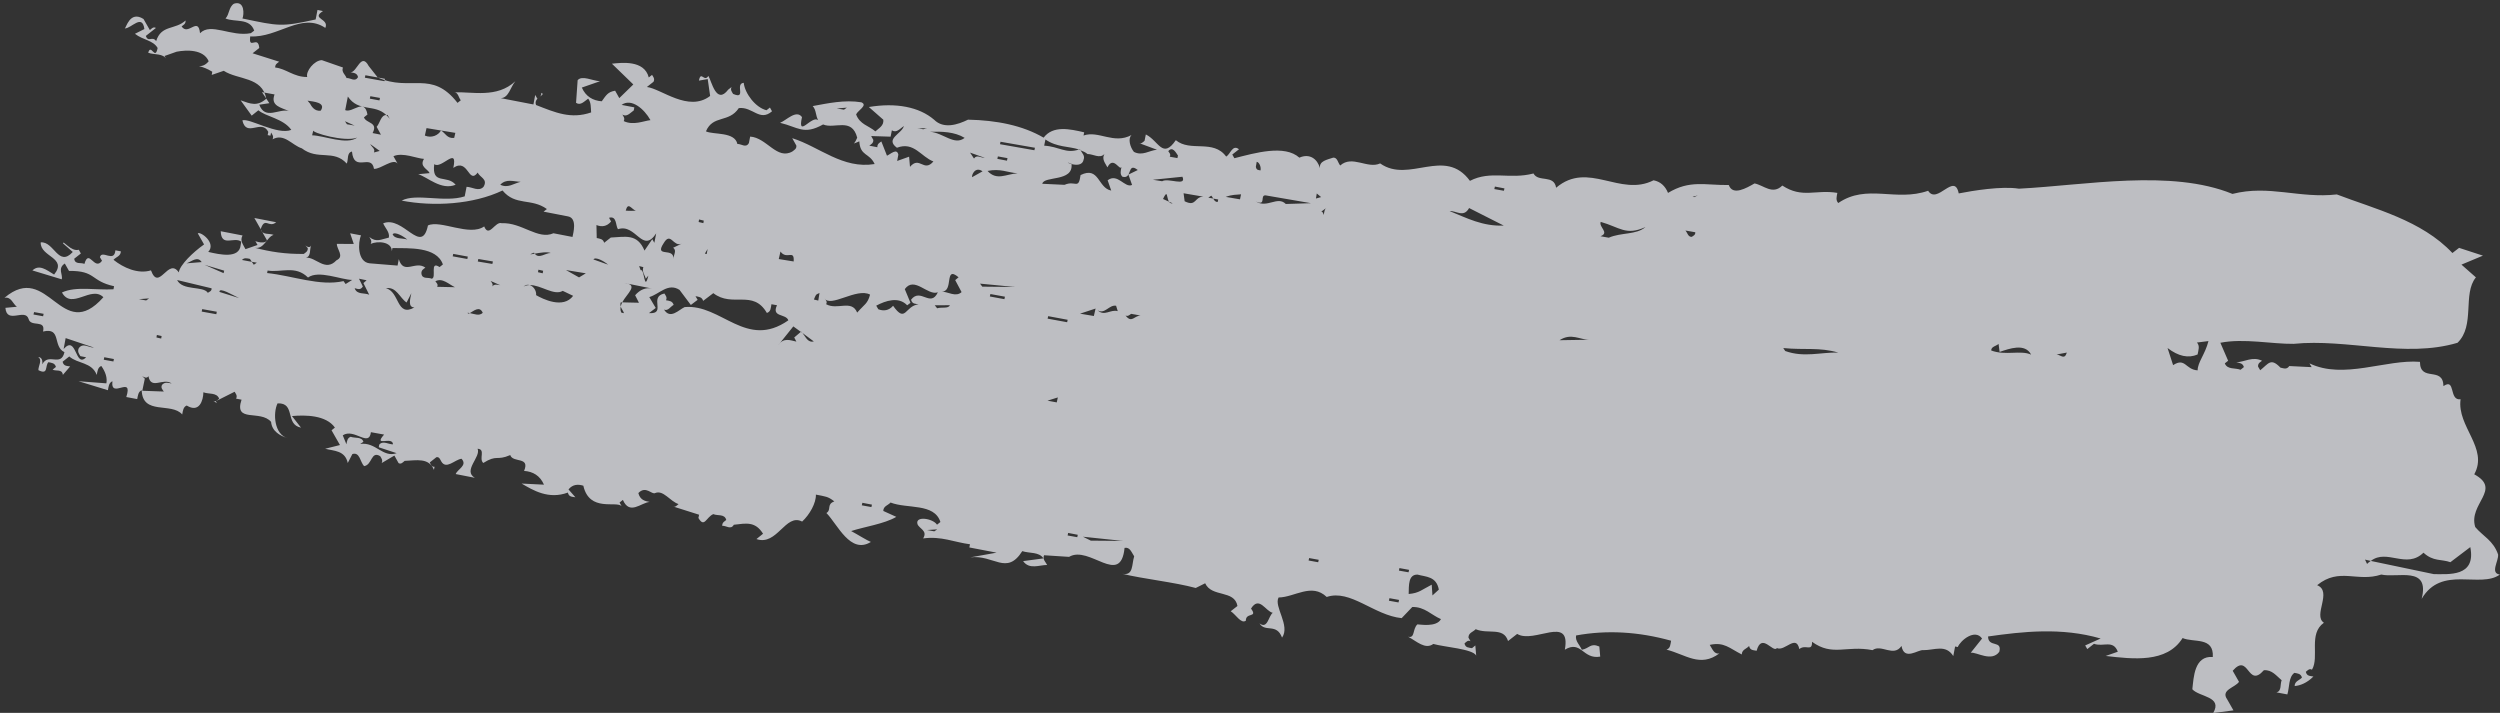 <?xml version="1.0" encoding="UTF-8"?>
<svg width="498px" height="142px" viewBox="0 0 498 142" version="1.1" xmlns="http://www.w3.org/2000/svg" xmlns:xlink="http://www.w3.org/1999/xlink">
    <rect x="0" y="0" width="498" height="142" fill="#333333" stroke="none"/>
    <title>Brush#2</title>
    <g id="3.-About-KRETC-👍" stroke="none" stroke-width="1" fill="none" fill-rule="evenodd" opacity="0.703">
        <path d="M219.291,-104.281 L219.777,-103.685 C220.804,-104.088 220.294,-105.432 220.553,-106.295 C220.247,-106.948 219.629,-106.939 218.994,-107.015 L220.701,-107.892 C222.4,-105.792 218.69,-102.466 221.813,-102.361 L221.57,-99.703 C218.793,-101.733 221.505,-97.995 219.785,-97.765 C219.684,-98.672 220.424,-99.828 219.49,-100.491 L218.958,-100.548 L218.097,-96.892 C216.88,-99.559 220.013,-101.228 219.291,-104.281 L219.291,-104.281 Z M228.01,-142.733 C228.093,-143.428 228.263,-144.124 227.58,-144.63 C226.977,-144.896 226.614,-144.428 226.286,-144.163 L226.065,-148.449 L228.503,-148.156 C228.713,-148.412 228.856,-148.597 228.985,-148.733 C228.756,-148.33 228.533,-147.744 229.065,-147.483 C226.296,-146.705 229.116,-144.526 228.01,-142.733 L228.01,-142.733 Z M232.988,-164.784 L235.187,-164.572 L233.794,-158.784 C233.664,-159.787 234.659,-161.069 233.398,-161.794 C232.687,-162.057 232.259,-161.604 231.863,-161.345 L231.733,-160.178 C229.262,-162.194 236.17,-162.411 232.988,-164.784 L232.988,-164.784 Z M213.93,37.748 L213.728,39.688 L213.24,39.635 L213.412,37.688 L213.93,37.748 Z M213.294,48.752 L212.792,42.381 L213.432,40.752 L213.294,48.752 Z M211.724,107.805 C211.406,109.519 211.735,111.571 209.115,112.293 L207.847,111.126 L209.972,110.794 C208.813,108.934 208.064,108.424 207.724,106.382 C209.466,106.279 211.596,105.951 211.724,107.805 L211.724,107.805 Z M212.63,85.941 L213.126,86.006 L212.946,87.941 L212.45,87.876 L212.63,85.941 Z M239.306,-171.363 L239.802,-171.289 L239.626,-169.363 L239.126,-169.425 L239.306,-171.363 Z M237.391,-146.525 L237.261,-145.563 L236.753,-145.606 L236.887,-146.563 L237.391,-146.525 Z M231.87,-154.632 L231.374,-154.689 L231.554,-156.632 L232.062,-156.576 L231.87,-154.632 Z M212.193,104.046 L212.705,104.095 L212.519,106.046 L212.023,105.981 L212.193,104.046 Z M242.811,-138.036 L243.311,-137.974 L243.043,-135.036 L242.539,-135.084 L242.811,-138.036 Z M244.185,-150.705 L244.513,-148.705 L244.051,-149.253 L244.185,-150.705 Z M247.015,-134.846 C248.055,-135.059 246.587,-132.086 246.141,-130.857 L247.015,-134.846 Z M248.644,-143.461 L247.601,-136.479 C247.08,-136.361 246.872,-136.845 246.644,-137.148 C247.976,-138.152 246.557,-142.199 248.644,-143.461 L248.644,-143.461 Z M250.639,-101.899 C251.194,-99.835 248.989,-99.005 248.168,-97.537 L250.099,-96.749 C248.989,-96.862 247.233,-97.259 247.32,-95.899 C244.996,-99.32 250.228,-99.062 250.639,-101.899 L250.639,-101.899 Z M252.144,-138.281 L251.32,-134.281 L250.816,-134.355 L252.144,-138.281 Z M252.63,-138.897 L252.118,-141.897 C252.63,-140.805 253.802,-139.831 252.63,-138.897 L252.63,-138.897 Z M251.592,-125.723 L252.096,-125.668 C251.882,-122.954 253.69,-120.245 251.412,-117.531 C253.128,-115.577 251.538,-110.939 251.702,-108.723 L250.776,-109.953 L251.322,-110.417 C249.834,-114.991 251.51,-120.635 251.592,-125.723 L251.592,-125.723 Z M253.555,-128.947 L253.747,-130.938 C254.289,-130.543 254.169,-129.965 254.103,-129.38 L253.555,-128.947 L253.473,-127.938 L253.005,-128.511 L253.555,-128.947 Z M251.883,-105.852 L251.274,-106.437 L249.064,-105.088 C249.418,-106.091 248.79,-107.522 250.11,-108.088 C250.03,-107.486 249.746,-106.919 250.582,-106.488 L252.064,-107.393 L251.883,-105.852 Z M247.439,-82.238 C246.685,-82.895 247.077,-83.884 247.165,-84.794 C247.017,-85.023 246.967,-85.19 247.201,-85.238 C247.209,-85.106 247.189,-84.943 247.165,-84.794 C247.595,-84.141 248.877,-82.984 247.439,-82.238 L247.439,-82.238 Z M252.87,-92.195 C253.788,-90.886 252.472,-89.409 252.042,-88.195 L251.812,-91.749 C252.308,-91.509 252.596,-91.948 252.87,-92.195 L252.87,-92.195 Z M253.905,-81.233 L253.225,-79.233 C253.269,-79.838 253.409,-80.413 252.839,-80.831 C253.335,-80.608 253.623,-81.004 253.905,-81.233 L253.905,-81.233 Z M253.764,-73.418 C253.71,-73.828 253.609,-74.237 253.347,-74.598 C253.793,-74.218 253.842,-73.807 253.764,-73.418 C254.01,-71.208 252.001,-68.383 253.189,-66.748 L252.383,-64.598 C249.541,-66.338 251.255,-70.638 251.876,-71.958 C252.743,-71.939 253.599,-72.628 253.764,-73.418 L253.764,-73.418 Z M255.824,-54.66 L255.196,-49.078 C255.331,-50.34 254.795,-51.418 253.577,-52.306 L252.154,-51.418 L251.941,-54.747 C251.643,-54.866 251.363,-54.934 251.065,-54.966 C250.625,-54.774 250.264,-54.386 249.824,-54.208 L249.876,-54.719 C250.249,-54.985 250.656,-55.022 251.065,-54.966 C251.322,-55.058 251.576,-55.122 251.9,-55.04 L251.941,-54.747 C253.833,-53.934 255.728,-51.674 255.824,-54.66 L255.824,-54.66 Z M257.376,-66.468 L257.072,-62.468 L256.142,-63.747 L257.376,-66.468 Z M256.459,-71.985 L256.969,-71.941 L256.837,-70.985 L256.325,-71.03 L256.459,-71.985 Z M257.539,-84.117 L258.051,-84.048 L257.813,-81.117 L257.309,-81.18 L257.539,-84.117 Z M258.13,-89.185 L258.626,-89.119 L258.344,-86.185 L257.856,-86.233 L258.13,-89.185 Z M261.458,-101.488 C262.11,-101.145 261.264,-99.276 260.666,-98.488 C260.932,-99.482 260.462,-100.925 261.458,-101.488 L261.458,-101.488 Z M252.35,-25.856 C252.687,-25.061 253.448,-25.177 254.159,-25.102 L254.057,-23.981 C251.513,-24.917 252.596,-22.069 251.26,-21.466 C244.672,-29.327 253.386,-35.071 252.088,-42.274 C251.464,-43.375 249.316,-44.909 251.238,-46.323 C250.941,-45.493 251.961,-45.095 252.33,-44.496 C253.098,-44.793 253.056,-45.458 253.118,-46.096 C253.732,-45.85 254.092,-46.283 254.431,-46.528 C253.487,-49.643 250.327,-45.658 250.27,-49.251 L251.412,-47.998 L253.458,-49.466 C254.213,-47.51 256.69,-46.001 255.407,-43.586 L252.615,-41.082 L253.752,-39.825 L254.438,-40.316 C254.376,-39.658 254.396,-39.009 253.641,-38.712 L255.35,-36.827 C252.732,-32.782 256.873,-29.03 252.35,-25.856 L252.35,-25.856 Z M249.188,-18.786 L249.232,-18.731 C249.188,-18.648 249.073,-18.557 249.002,-18.454 L247.51,-16.046 C247.117,-17.26 248.31,-17.749 249.002,-18.454 L249.188,-18.786 L247.959,-20 L247.176,-19.505 C247.325,-20.725 247.824,-22.118 246.141,-23.046 L250.141,-20.373 L249.188,-18.786 Z M239.63,33.222 L239.814,31.35 L240.638,33.35 L239.63,33.222 Z M258.638,-51.643 L259.435,-52.019 L259.298,-51.166 C258.255,-51.397 257.807,-50.717 257.041,-50.488 L257.704,-50.019 C254.19,-50.562 259.144,-50.903 258.638,-51.643 L258.638,-51.643 Z M260.277,-73.108 C260.183,-73.074 260.153,-72.999 260.087,-72.946 C260.343,-71.99 260.739,-70.471 260.493,-69.79 C260.425,-70.834 259.039,-72.049 260.087,-72.946 C259.847,-73.818 259.715,-74.23 260.277,-73.108 L260.277,-73.108 Z M259.956,-61.205 C260.612,-60.859 259.756,-58.995 259.178,-58.205 L259.956,-61.205 Z M257.223,-15.758 L255.695,-15.871 L255.835,-16.758 C256.817,-16.436 256.835,-16.532 257.223,-15.758 L257.223,-15.758 Z M257.782,-5.694 C255.908,-6.019 255.785,-6.63 253.986,-7.944 C256.56,-9.262 254.051,-11.932 255.117,-14.255 C255.652,-13.982 255.972,-14.443 256.291,-14.694 C254.374,-13.375 258.987,-8.482 257.782,-5.694 L257.782,-5.694 Z M264.416,-47.542 C266.909,-46.342 263.753,-45.597 264.614,-43.976 L263.654,-45.597 C263.209,-44.73 262.16,-45.429 261.396,-45.344 C263.915,-45.326 261.234,-49.258 264.416,-47.542 L264.416,-47.542 Z M264.604,-58.138 L263.45,-59.362 C264.225,-59.656 264.173,-60.296 264.265,-60.921 L266.835,-61.203 C266.508,-60.129 266.713,-59.109 267.794,-58.362 L268.495,-58.831 C269.078,-57.298 267.074,-57.425 266.381,-56.859 C267.924,-53.401 261.785,-51.585 266.217,-49.203 L264.317,-49.402 L265.005,-49.876 L262.6,-51.224 C265.962,-52.971 264.95,-55.378 264.604,-58.138 L264.604,-58.138 Z M263.031,-21.433 L263.253,-24.433 L264.781,-24.223 C263.133,-22.842 265.581,-21.476 263.031,-21.433 L263.031,-21.433 Z M262.755,11.567 L262.138,10.944 L259.87,12.421 C258.71,11.365 259.701,9.76 259.633,8.421 C259.69,10.98 264.985,8.391 262.755,11.567 L262.755,11.567 Z M273.165,-80.987 C274.513,-79.923 274.033,-78.473 274.099,-76.987 C273.677,-78.306 272.547,-79.394 273.165,-80.987 L273.165,-80.987 Z M269.724,-40.938 L269.576,-39.978 L269.072,-40.021 L269.212,-40.978 L269.724,-40.938 Z M270.363,-53.643 C270.295,-54.213 270.199,-54.853 270.205,-55.643 C272.053,-55.33 270.605,-54.549 270.363,-53.643 L270.363,-53.643 Z M235.46,316.241 C229.558,317.956 229.733,312.33 229.46,309.489 L230.987,296.736 C230.792,296.509 230.614,296.262 230.317,296.049 L231.151,295.56 L230.987,296.736 C233.758,299.734 229.923,303.931 233.538,307.046 C231.91,309.145 232.604,310.722 232.117,312.549 L235.46,316.241 Z M277.78,-105.495 L277.376,-106.621 C278.126,-106.344 278.444,-107.206 278.978,-107.495 L277.78,-105.495 Z M279.706,-119.182 L280.722,-119.032 C280.242,-119.41 278.864,-112.543 280.042,-110.182 C278.308,-112.117 279.878,-116.883 279.706,-119.182 L279.706,-119.182 Z M258.084,45.351 C257.862,45.836 258.264,46.147 258.498,46.444 L258.33,48.351 C258.19,47.082 256.55,46.73 258.084,45.351 L258.084,45.351 Z M261.308,16.435 L261.87,15.93 L261.81,22.93 L261.308,16.435 Z M259.843,43.319 L258.799,43.739 C259.081,42.261 257.471,41.197 258.613,39.739 C257.893,41.253 259.971,41.916 259.843,43.319 L259.843,43.319 Z M259.208,21.04 L259.49,18.105 L259.986,18.171 L259.712,21.105 L259.208,21.04 Z M258.932,39.298 L257.422,39.085 L257.644,36.298 L258.932,39.298 Z M263.004,-38.815 L263.044,-39.189 L264.012,-38.728 L263.004,-38.815 Z M257.484,2.527 C256.616,2.812 256.761,3.474 256.696,4.098 C256.152,1.379 252.592,1.909 255.964,-0.934 C254.915,-1.701 254.707,-2.741 255.019,-3.806 L255.695,-4.283 C256.851,-2.501 257.94,0.008 256.304,1.854 L256.851,2.464 L259.475,1.098 C262.288,2.783 258.479,5.773 259.419,7.717 C256.152,6.523 260.103,4.201 257.484,2.527 L257.484,2.527 Z M256.218,33.951 L255.722,33.893 L256.094,29.951 L256.598,30.023 L256.218,33.951 Z M256.23,7.855 L256.788,7.321 L257.062,10.321 C256.304,10.12 256.594,8.683 256.23,7.855 L256.23,7.855 Z M284.863,-130.203 L285.336,-128.226 L287.4,-129.886 L287.166,-127.35 C284.77,-128.009 284.698,-125.782 284.107,-124.203 C284.561,-126.158 281.807,-128.736 284.863,-130.203 L284.863,-130.203 Z M284.751,-117.9 C284.433,-119.157 285.589,-119.904 285.961,-120.147 L286.503,-120.69 C286.415,-119.481 286.481,-116.946 284.751,-117.9 L284.751,-117.9 Z M283.073,-112.911 L282.373,-110.911 L282.507,-112.461 L283.073,-112.911 Z M288.022,-112.767 C285.038,-110.343 287.092,-107.367 285.019,-104.809 C285.019,-104.714 285.065,-104.668 285.06,-104.562 L284.306,-104.055 C284.595,-104.309 284.798,-104.553 285.019,-104.809 C284.949,-105.888 283.287,-105.929 282.511,-106.526 L281.022,-105.534 L281.2,-107.224 C283.503,-106.232 282.976,-108.667 284.168,-109.208 L284.798,-108.561 C288.127,-109.472 284.776,-111.497 285.276,-113.055 L288.022,-112.767 Z M261.323,137.908 L260.701,131.908 C262.429,134.149 261.107,135.901 261.323,137.908 L261.323,137.908 Z M287.983,-108.366 L288.479,-108.305 L288.303,-106.366 L287.799,-106.426 L287.983,-108.366 Z M282.899,-93.693 L282.677,-90.805 L281.661,-90.941 C281.349,-92.348 282.477,-92.776 282.899,-93.693 C281.907,-94.132 281.157,-95.415 281.611,-96.805 L283.123,-96.604 L282.899,-93.693 Z M292.054,-109.715 L292.55,-109.657 L292.186,-105.715 L291.698,-105.764 L292.054,-109.715 Z M262.473,176.895 L263.029,176.447 C262.985,180.801 263.853,183.529 263.087,187.447 C262.879,183.936 261.459,180.783 262.473,176.895 L262.473,176.895 Z M287.934,-57.592 C288.538,-57.359 288.871,-57.749 289.215,-57.978 C288.711,-57.077 289.675,-56.444 290.235,-55.784 L290.848,-55.728 L291.111,-58.302 C292.689,-56.504 290.722,-53.739 288.591,-52.302 C288.328,-53.631 287.184,-55.593 287.934,-57.592 L287.934,-57.592 Z M285.829,-0.345 L284.772,-2.642 L286.042,-2.515 C287.391,-2.917 285.996,-4.082 285.638,-4.753 L288.369,-6.115 C288.095,-6.438 287.813,-6.914 287.152,-6.805 L287.325,-8.438 C287.62,-8.124 287.892,-7.629 288.547,-7.742 L289.266,-8.232 L289.479,-4.367 L290.77,-4.22 C290.234,-3.265 291.25,-2.628 291.827,-1.913 C290.234,-2.168 288.974,-5.512 287.391,-2.917 C288.989,0.351 285.986,2.055 285.305,4.562 C282.884,2.838 286.251,1.722 283.827,0.007 L285.829,-0.345 Z M287.426,17.27 L287.25,19.204 L286.734,19.146 L286.93,17.204 L287.426,17.27 Z M286.919,14.68 C286.813,13.983 287.489,13.035 286.587,12.565 L287.697,11.68 L286.919,14.68 Z M287.241,32.017 L287.187,32.017 C287.034,32.884 287.054,34.212 288.266,34.331 C289.08,34.587 289.508,33.927 290.065,33.578 C290.095,33.464 290.166,33.356 290.206,33.247 C289.07,30.669 290.46,29.241 290.359,26.268 L291.61,26.41 C290.23,28.823 290.696,31.161 290.206,33.247 C290.23,33.317 290.221,33.365 290.238,33.44 C290.196,33.474 290.124,33.542 290.065,33.578 C289.922,34.075 289.782,34.557 289.454,35.01 C289.565,36.137 288.68,37.521 289.747,38.366 C288.651,37.869 287.919,38.73 287.155,39.194 C289.666,40.188 286.556,41.704 287.49,41.98 C286.758,41.906 286.036,41.74 285.56,42.33 C285.141,44.411 288.661,42.945 287.155,45.268 L286.085,43.486 L284.092,44.392 C283.278,43.008 286.282,41.306 284.592,39.465 L282.61,40.356 C282.884,37.628 287.317,37.561 285.161,34.001 C282.11,33.854 284.092,33.061 282.943,30.993 L282.763,26.553 C284.419,26.74 283.616,32.716 287.187,32.017 C287.317,31.244 287.564,30.831 287.241,32.017 L287.241,32.017 Z M290.38,17.537 L289.786,24.475 L289.282,24.409 L289.884,17.475 L290.38,17.537 Z M291.139,3.354 C291.401,5.649 291.585,8.235 290.527,10.354 C288.729,8.466 291.171,6.022 291.139,3.354 L291.139,3.354 Z M291.652,0.742 C291.614,1.326 291.712,2.019 291.812,2.742 C291.742,2.494 291.664,2.249 291.512,1.996 L291.652,0.742 Z M284.424,107.847 C284.626,109.194 283.3,110.763 285.36,111.675 L282.483,118.847 C281.932,114.711 283.338,111.38 284.424,107.847 L284.424,107.847 Z M290.351,51.377 C290.843,51.613 291.127,51.215 291.421,50.988 C292.537,51.742 291.281,52.53 290.721,52.988 L290.209,52.928 L290.351,51.377 Z M290.852,68.724 C290.794,69.249 289.946,69.702 289.208,69.634 C289.258,69.236 289.146,68.815 289.844,68.641 L290.852,68.724 Z M284.898,138.029 C284.173,141.873 282.532,143.27 284.652,146.998 C282.91,145.367 283.184,142.222 281.898,139.909 L282.045,138.237 C282.919,140.03 283.804,137.708 284.898,138.029 L284.898,138.029 Z M284.483,156.974 C283.951,157.081 283.737,156.639 283.507,156.356 C283.409,155.598 284.275,155.437 284.655,154.99 L284.483,156.974 Z M265.799,259.064 C265.72,256.639 268.207,256.401 266.407,254.106 L269.709,252.705 C268.246,255.01 267.998,257.017 268.946,258.777 C269.822,258.866 270.721,259.122 271.306,258.439 L271.797,260.705 C269.122,260.278 267.383,258.918 265.799,259.064 L265.799,259.064 Z M285.607,81.193 L284.967,82.118 L284.591,81.118 L285.607,81.193 Z M285.348,50.293 L285.482,48.427 L286.594,54.245 C284.646,55.301 286.2,51.464 285.348,50.293 L285.348,50.293 Z M283.11,66.059 L283.348,63.183 C283.942,64.418 283.95,65.287 284.124,66.183 L283.11,66.059 Z M281.46,82.958 C281.734,82.819 282.18,82.697 282.058,82.376 L282.934,83.376 C282.644,82.996 282.042,82.996 281.46,82.958 L281.46,82.958 Z M266.496,230.8 L267.058,232.8 C265.508,232.467 266.472,231.7 266.496,230.8 L266.496,230.8 Z M266.025,225.751 C266.803,223.567 265.327,220.69 266.159,217.756 C266.937,217.675 267.107,218.653 267.589,219.101 L266.019,219.446 C266.819,221.28 268.279,224.333 266.025,225.751 L266.025,225.751 Z M282.205,61.678 C282.131,61.2 282.467,60.967 282.799,60.724 L282.897,59.742 L283.347,60.296 C283.205,60.472 282.991,60.607 282.799,60.724 L282.701,61.742 L282.205,61.678 Z M282.957,69.232 C282.183,71.501 284.281,69.849 284.343,71.054 L283.577,80.232 L282.983,75.229 C284.491,73.433 281.753,71.617 282.957,69.232 L282.957,69.232 Z M281.766,55.107 L283.336,54.757 L283.004,58.757 C282.826,56.901 280.802,57.583 281.766,55.107 L281.766,55.107 Z M281.148,52.776 C281.044,52.431 281.192,52.183 281.406,52.011 L281.844,50.776 C283.996,51.571 282.172,51.421 281.406,52.011 L281.148,52.776 Z M284.363,15.466 C285.113,17.964 284.397,19.458 284.413,21.466 C284.089,19.225 282.507,17.484 284.363,15.466 L284.363,15.466 Z M282.859,12.519 C283.221,12.329 285.125,12.916 284.199,14.485 L282.859,12.519 Z M294.146,-15.546 L294.482,-13.546 L294.022,-14.084 L294.146,-15.546 Z M289.559,116.35 L290.071,116.421 L289.873,118.35 L289.391,118.28 L289.559,116.35 Z M291.467,155.833 L291.839,156.833 L291.433,156.149 L291.467,155.833 Z M206.379,104.577 L205.867,104.515 L206.043,102.577 L206.559,102.639 L206.379,104.577 Z M211.918,11.159 L212.052,9.707 L212.364,11.707 L211.918,11.159 Z M216.139,-1.679 L215.643,-1.741 L215.823,-3.679 L216.335,-3.609 L216.139,-1.679 Z M214.962,-103.129 C215.323,-101.517 218.175,-102.041 217.219,-100.109 C216.873,-99.866 216.496,-99.452 215.874,-99.693 L217.583,-97.296 L216.157,-96.336 C215.905,-95.803 216.413,-95.481 216.708,-95.17 C217.002,-92.818 217.826,-90.434 215.434,-89.199 L216.071,-89.129 C215.915,-89.702 216.486,-89.92 216.832,-90.157 L217.988,-88.932 C218.157,-88.359 217.583,-88.136 217.237,-87.894 C215.624,-86.766 217.826,-85.254 218.117,-83.919 C216.888,-82.565 216.018,-84.513 214.977,-84.809 L214.567,-80.953 C215.801,-83.509 218.794,-80.054 220.382,-80.904 C220.412,-79.233 218.407,-80.547 217.657,-79.525 C219.641,-76.915 218.251,-76.959 219.692,-74.315 C218.117,-73.647 219.816,-70.315 216.789,-71.294 C216.822,-69.53 216.132,-68.042 214.403,-67.108 L214.236,-71.571 C213.111,-69.187 211.49,-65.931 213.253,-62.228 C212.37,-61.952 212.512,-61.299 212.449,-60.656 L213.89,-62.16 C214.997,-61.398 215.111,-60.36 214.883,-59.278 C209.642,-57.601 212.542,-52.401 211.47,-51.314 L212.165,-51.798 L212.754,-51.185 C209.766,-49.573 212.512,-47.557 212.813,-45.837 C212.888,-46.806 213.055,-47.779 214.378,-48.234 C216.071,-46.874 214.201,-45.486 214.681,-44.877 C215.475,-43.32 213.273,-41.782 212.888,-40.063 C212.585,-40.38 212.097,-40.7 212.345,-41.23 L211.134,-35.802 L210.477,-35.882 C208.527,-34.512 210.77,-34.363 211.501,-32.993 C211.184,-32.104 211.801,-30.755 210.563,-30.321 C210.262,-30.626 209.989,-31.125 209.331,-31.011 C209.475,-30.255 208.621,-29.238 209.746,-28.738 C210.252,-26.281 210.823,-24.556 208.474,-22.782 L207.299,-24.002 C206.232,-19.761 213.01,-18.688 211.564,-15.238 C213.055,-13.869 215.505,-12.767 217.153,-12.975 C216.936,-11.046 217.03,-10.586 216.122,-9.197 C215.412,-10.749 214.423,-9.567 213.682,-10.567 C211.614,-8.139 205.837,-5.104 208.714,-1.239 C208.874,-1.89 210.062,-4.219 210.532,-5.347 C211.574,-2.924 212.542,1.164 214.132,3.369 L215.08,0.684 C216.054,0.6 216.289,1.558 216.878,1.979 C215.864,5.385 217.583,10.665 213.879,12.211 L213.283,11.583 C214.453,10.705 214.734,7.031 213.055,7.699 C212.148,8.143 211.958,9.884 210.32,9.068 C211.134,12.666 210.092,15.331 209.974,18.464 L209.331,18.396 L208.77,23.892 L207.377,18.743 C208.378,23.378 204.321,26.275 209.521,28.965 C209.164,30.403 209.718,32.306 208.444,33.285 L207.554,29.3 C205.906,30.7 207.096,32.623 207.2,34.141 C207.777,33.79 208.201,33.097 209.081,33.354 L209.195,38.347 C211.94,42.173 204.078,49.112 211.94,49.203 C212.261,50.25 211.134,50.686 210.434,51.259 C208.735,50.883 206.533,51.496 206.755,49.203 C206.103,53.483 205.999,59.682 205.218,64.022 L206.315,65.811 C203.57,67.374 205.585,71.743 202.369,72.614 L201.208,71.368 C200.672,72.436 198.829,73.632 199.595,74.537 C201.327,74.353 200.306,76.923 202.088,75.352 C204.844,76.756 201.787,78.283 201.631,79.737 C200.865,78.922 198.248,79.015 199.295,77.295 C197.54,78.58 199.719,80.652 196.87,82.015 C199.408,83.489 202.912,79.79 204.771,80.631 C205.082,83.805 208.31,86.924 205.709,90.172 C207.713,94.724 202.88,99.871 202.809,105.411 L205.2,107.325 C205.491,109.767 203.926,111.26 203.299,113.227 C201.545,112.487 201.891,109.106 201.846,108.639 C200.814,107.721 198.968,108.451 199.239,107.004 C198.498,108.768 196.913,110.638 198.238,112.14 C197.808,114.304 197.945,120.058 196.68,120.849 L198.668,120.503 L198.068,119.891 C198.144,119.252 198,118.596 198.875,118.319 C199.176,118.615 199.679,118.946 199.418,119.476 L200.114,119 C201.087,118.913 201.315,119.86 201.901,120.295 C201.047,122.837 202.895,125.774 200.114,126.92 L201.684,128.606 C199.927,132.111 206.533,139.006 199.383,138.339 C201.638,141.449 197.694,142.056 198.622,145.481 L200.607,145.131 C201.224,143.262 200.063,143.222 199.659,141.709 C200.586,141.246 201.224,140.207 202.399,140.326 C204.05,146.327 204.237,152.644 203.006,159.269 C202.258,159.184 201.487,159.29 201.16,158.507 C200.513,162.423 198.144,165.506 201.327,169.076 C201.001,168.023 202.139,167.591 202.849,167.008 C203.737,169.796 202.528,170.962 201.507,173.535 C202.483,173.465 202.705,174.403 203.317,174.84 C202.424,175.114 202.579,175.776 202.498,176.419 C206.295,177.096 202.258,179.732 203.383,180.401 C202.776,181.992 206.558,183.975 203.57,184.859 C204.72,186.006 203.165,187.493 205.238,187.255 C202.632,191.607 205.185,194.099 204.632,199.408 C206.062,201.033 203.522,203.728 205.969,205.082 C202.968,205.892 205.605,208.482 205.511,209.482 C205.698,211.725 207.114,213.823 204.864,215.532 L206.793,215.729 L206.73,216.273 C208.098,216.688 210.719,219.366 208.838,220.941 L205.822,218.941 C206.108,220.098 204.28,223.239 206.502,224.59 C208.952,225.012 207.076,222.323 209.352,222.095 C210.917,228.843 212.481,236.496 210.901,244.47 L209.258,241.524 L208.568,242.002 L209.738,243.242 C209.215,245.121 210.947,246.97 208.578,248.107 L207.526,245.774 C207.387,251.217 207.114,258.023 212.418,260.728 C211.647,262.956 213.283,266.926 209.185,267.05 C209.139,263.338 204.808,263.615 202.424,263.548 C200.983,265.068 201.555,269.75 198.068,268.095 L198.948,272.073 L201.036,270.63 C202.799,269.145 203.486,271.99 204.705,272.681 L206.793,271.237 C210.793,274.154 203.436,274.474 207.44,277.412 C207.713,279.012 206.543,279.992 205.762,281.118 C204.948,280.843 203.6,281.355 203.269,280.287 L203.046,282.493 C204.518,282.819 206.502,282.4 207.45,283.517 C207.387,284.154 207.43,284.807 206.646,285.099 C206.045,284.654 205.822,283.708 204.834,283.797 C205.041,284.934 205.668,286.191 207.056,287.356 C207.124,286.708 206.973,286.051 207.855,285.765 C208.153,286.091 208.651,286.413 208.378,286.951 C211.061,288.247 215.434,285.562 217.909,288.505 C219.148,286.133 224.265,289.725 225.241,286.506 C229.241,290.629 226.462,294.408 228.467,299.051 C228.007,302.335 231.127,308.582 224.344,307.486 C231.43,310.836 227.349,318.923 230.525,322.583 C230.628,320.567 233.152,322.127 234.471,321.886 C237.181,320.695 237.839,318.545 239.528,316.87 C244.025,315.04 247.438,321.594 249.971,315.761 C255.442,318.182 259.154,311.449 264.624,311.748 C264.101,309.396 268.862,310.443 266.94,308.119 C270.98,307.694 267.223,303.418 271.347,303.033 C271.311,296.273 266.442,288.167 269.13,281.139 L268.414,281.634 L268.245,277.175 C267.431,276.714 267.711,276.095 267.777,275.45 C269.623,273.338 268.359,273.016 266.907,271.48 L267.587,270.994 C268.265,270.867 268.546,271.37 268.819,271.683 C269.57,269.721 268.308,268.298 268.058,266.596 C268.002,267.245 268.027,267.889 267.254,268.187 L266.66,267.573 C266.991,266.486 266.409,264.95 267.653,264.336 L268.235,264.95 L271.668,263.095 C273.005,267.684 272.295,273.432 272.725,277.643 C274.737,288.219 271.772,300.021 275.781,310.156 C279.528,313.412 285.578,310.264 289.082,312.671 L291.36,309.581 L293.516,313.689 L294.646,308.819 L293.506,307.584 C299.488,300.9 300.908,291.352 303.126,283.629 C301.624,276.246 303.912,270.016 301.417,262.913 C305.318,250.275 300.592,233.674 298.747,220.446 C298.997,216.965 297.556,211.349 296.76,208.583 C300.977,207.362 294.06,204.494 296.76,202.466 C293.946,196.257 297.162,190.207 292.765,184.846 C293.273,184.252 294.012,184.415 294.76,184.489 C295.106,180.102 292.998,177.652 295.261,173.439 C293.175,171.665 295.018,169.722 295.2,167.889 C294.163,166.396 292.298,163.781 294.434,162.812 C293.966,158.058 294.811,154.992 291.817,150.885 C293.167,150.192 293.926,149.165 294.07,147.797 C290.106,141.449 296.869,134.483 290.9,128.591 C293.552,127.938 291.61,124.963 293.339,123.851 C291.671,119.224 293.266,115.318 290.771,111.37 C297.172,105.753 289.107,99.348 292.672,93.246 C291.294,90.874 293.906,87.547 291.567,85.362 C292.035,84.852 293.122,84.685 293.008,83.845 C292.485,82.679 292.111,81.067 290.677,81.384 C292.454,80.735 293.506,79.089 292.411,77.117 C294.79,73.953 292.578,68.263 291.17,64.23 L291.868,63.75 L293.028,64.99 C293.946,63.602 291.903,63.379 291.35,62.579 C294.646,59.697 291.567,55.391 293.739,52.296 C289.656,49.998 293.329,48.905 294.35,46.246 L293.066,46.102 C292.786,45.801 292.277,45.475 292.548,44.951 L291.511,48.723 C291.251,47.204 289.962,45.964 290.682,44.19 C291.521,43.36 293.205,42.707 293.997,43.428 C291.764,40.062 294.376,36.815 293.059,33.898 L293.703,33.977 C294.115,31.051 294.573,27.675 291.941,26.018 C294.019,21.604 294.573,16.379 294.199,10.705 C292.998,8.727 291.883,6.013 293.6,3.976 C295.877,0.792 296.365,-3.868 294.988,-9.197 L292.717,-6.102 C291.511,-5.865 290.973,-6.844 290.262,-7.477 C291.274,-8.85 291.36,-10.696 293.299,-11.595 C294.123,-11.323 295.334,-9.345 295.794,-10.769 C296.044,-14.14 294.998,-17.432 294.199,-20.355 C293.468,-19.533 292.308,-19.642 291.484,-19.004 C292.485,-20.374 287.375,-22.87 291.827,-22.287 C293.279,-23.558 290.9,-25.331 290.313,-26.539 C289.775,-22.89 288.227,-21.654 290.733,-17.967 C289.946,-15.643 292.727,-12.4 288.698,-10.972 C288.164,-11.13 287.78,-11.314 287.487,-11.53 C287.656,-11.175 287.79,-10.874 288.007,-10.492 C285.054,-10.058 285.932,-8.287 283.77,-7.052 C282.175,-13.32 286.222,-18.253 287.474,-23.859 L286.071,-22.91 C285.408,-22.782 285.158,-23.281 284.855,-23.571 C282.782,-26.499 287.133,-28.906 287.059,-32.233 L285.765,-32.371 C284.63,-32.855 285.492,-33.883 285.37,-34.64 C287.808,-35.381 286.746,-39.559 287.33,-41.101 C290.771,-39.98 289.355,-36.701 292.515,-34.981 C293.081,-32.252 290.113,-30.611 292.454,-28.337 L293.167,-28.813 L292.568,-29.445 C292.914,-31.698 295.531,-34.033 297.619,-34.448 C297.276,-36.252 294.292,-33.513 295.23,-36.36 C295.587,-36.602 295.951,-37.027 296.573,-36.781 L296.001,-37.397 C292.662,-39.51 297.422,-40.849 298.38,-41.581 C296.944,-42.292 299.392,-43.153 297.276,-43.375 L297.733,-41.655 L294.426,-40.883 C290.75,-44.892 295.018,-50.72 295.106,-53.588 L296.262,-52.361 C296.889,-52.11 297.255,-52.524 297.599,-52.776 L297.033,-53.381 C300.489,-54.586 299.467,-59.134 299.121,-60.933 L295.374,-56.326 L292.421,-58.872 L293.817,-59.826 C293.443,-61.259 292.806,-61.506 291.484,-62.297 C291.453,-64.047 292.154,-65.559 293.863,-66.49 L295.438,-62.989 C295.374,-64.468 296.365,-66.672 295.25,-67.448 L290.733,-67.37 C290.199,-66.41 291.2,-65.748 291.774,-65.037 C291.066,-64.373 290.096,-64.383 289.092,-64.211 C287.355,-68.096 288.445,-71.315 289.605,-75.269 C291.107,-76.02 291.774,-73.272 292.111,-74.444 C291.453,-74.315 291.18,-74.824 290.889,-75.131 L291.595,-75.614 L289.671,-75.802 L290.356,-82.402 C290.51,-80.811 292.755,-80.663 293.966,-79.792 C290.232,-83.159 291.17,-88.136 290.702,-91.788 C290.826,-90.948 289.729,-90.785 289.241,-90.286 L288.667,-90.893 C294.864,-96.633 289.972,-100.389 292.318,-107.163 L294.444,-109.16 C297.116,-110.919 292.973,-111.359 292.869,-112.659 C292.821,-112.007 292.859,-111.359 292.07,-111.082 C290.94,-111.562 291.8,-112.591 291.671,-113.342 C292.336,-113.638 292.748,-114.518 293.696,-114.241 L294.79,-118.556 C294.624,-120.054 292.308,-121.592 291.19,-121.171 C290.94,-123.87 292.505,-125.552 292.515,-127.682 C293.167,-127.796 293.448,-127.301 293.739,-126.994 L294.95,-132.422 L296.118,-131.187 C298.747,-131.642 295.364,-133.307 298.256,-133.178 C298.426,-127.608 304.023,-123.426 301.25,-118.427 C303.214,-117.761 302.757,-121.518 304.547,-119.184 L304.68,-120.292 L302.757,-120.494 C300.656,-127.193 300.79,-127.646 301.68,-135.037 C302.42,-134.781 305.338,-134.845 304.473,-136.97 C303.722,-137.969 302.302,-137.673 301.386,-138.394 C300.752,-136.437 301.97,-133.624 299.478,-132.491 L298.914,-133.114 C297.789,-136.935 300.405,-141.281 298.014,-143.198 C301.427,-143.85 297.179,-145.512 299.058,-146.975 C299.349,-146.669 299.619,-146.164 300.292,-146.293 C298.213,-148.186 299.058,-151.044 295.68,-151.77 C296.742,-152.591 295.2,-153.303 296.542,-153.906 L298.297,-152.043 C298.567,-152.591 298.069,-152.908 297.774,-153.208 L299.862,-154.662 C301.364,-157.553 297.723,-157.94 297.66,-158.231 C297.733,-156.921 300.959,-155.013 297.882,-154.311 L296.775,-156.105 C295.635,-154.365 295.847,-152.403 294.35,-151.355 C291.691,-151.637 295.25,-152.749 293.246,-153.145 C292.884,-151.884 293.468,-150.149 292.204,-149.358 L292.884,-149.853 L293.946,-147.518 C294.49,-145.61 294.914,-142.225 292.609,-140.994 C291.744,-141.578 291.501,-142.225 291.473,-142.828 C291.329,-141.948 291.107,-141.142 290.589,-140.099 L289.946,-140.154 L290.973,-137.84 C289.383,-134.864 290.51,-130.11 286.174,-128.913 C284.425,-130.574 284.875,-131.919 285.408,-133.975 L282.564,-131.513 L283.74,-130.282 C282.584,-128.646 282.549,-125.209 280.423,-123.406 C279.078,-126.055 282.081,-131.938 281.464,-133.283 C278.011,-132.18 282.155,-129.516 279.627,-127.94 L278.969,-128.003 L278.911,-127.449 L279.548,-127.375 C279.202,-127.143 278.855,-126.717 278.218,-126.969 C279.71,-124.775 277.374,-122.981 276.947,-121.004 C274.757,-117.613 277.356,-114.676 274.694,-111.814 C275.518,-111.528 276.861,-112.036 277.177,-110.989 C272.922,-110.232 277.217,-107.103 274.12,-106.323 C274.181,-104.918 276.643,-102.708 275.569,-101.73 L276.969,-102.684 C277.968,-100.924 276.906,-97.973 276.969,-96.573 C275.341,-97.395 275.051,-95.67 274.244,-95.204 L273.829,-97.455 C273.43,-95.556 270.955,-92.6 272.388,-89.842 C274.328,-91.765 271.815,-94.616 276.11,-94.449 C275.089,-92.985 280.279,-90.028 275.695,-90.597 C278.001,-87.766 272.555,-87.331 275.192,-85.668 C274.264,-85.205 274.087,-83.464 272.452,-84.28 C271.365,-85.141 272.244,-86.529 272.166,-87.637 L270.24,-87.845 C268.591,-91.729 270.083,-97.582 268.3,-100.277 C267.638,-93.855 268.758,-86.065 272.062,-80.439 C269.163,-77.602 271.114,-74.607 269.152,-71.315 L268.576,-71.927 L268.058,-66.983 C267.861,-65.071 264.789,-65.674 264.058,-65.748 L264.458,-69.593 C262.819,-72.54 266.096,-76.07 265.555,-80.024 C265.899,-81.374 262.339,-82.298 264.612,-83.455 C262.314,-86.184 265.219,-92.264 263.831,-94.631 C257.665,-95.373 265.451,-99.738 263.474,-103.554 C262.577,-103.089 261.826,-102.06 260.739,-102.18 C260.271,-103.708 259.5,-104.533 260.521,-106.075 C260.167,-105.838 259.801,-105.403 259.179,-105.68 C259.899,-104.385 260.033,-101.517 258.084,-101.349 L258.729,-101.284 C258.936,-98.117 259.846,-92.56 256.35,-90.988 L255.773,-91.602 C256.952,-93.781 253.551,-91.923 253.324,-92.966 C253.614,-93.677 252.977,-94.853 254.188,-95.096 C254.838,-95.204 255.131,-94.726 255.412,-94.409 C256.716,-96.505 253.491,-98.591 256.641,-99.832 L255.339,-99.964 L255.303,-105.531 C255.328,-108.022 259.229,-108.25 260.701,-107.736 L260.923,-109.936 L258.873,-109.031 L258.592,-112.388 C257.515,-112.333 256.236,-110.604 255.328,-112.176 C252.74,-114.211 255.66,-116.316 255.318,-118.294 C255.65,-117.247 256.997,-117.746 257.821,-117.464 C257.257,-117.691 257.495,-118.245 257.738,-118.605 C257.604,-118.487 257.447,-118.315 257.245,-118.087 C256.588,-117.978 256.32,-118.463 256.024,-118.78 C255.66,-122.417 255.852,-125.443 256.413,-128.714 C256.097,-126.717 258.759,-126.44 259.277,-125.091 C259.573,-125.977 258.956,-127.341 260.21,-127.756 C262.819,-127.117 260.458,-126.163 261.836,-124.809 L262.296,-129.209 L258.092,-126.322 C256.977,-126.811 258.008,-129.466 257.697,-128.587 L256.997,-128.111 L255.955,-130.43 C256.764,-130.91 257.495,-131.75 258.625,-131.251 L259.085,-135.655 C255.816,-135.251 258.355,-132.852 257.361,-131.405 L256.696,-131.454 C253.905,-131.473 254.428,-135.399 254.765,-137.77 C256.681,-136.268 258.739,-139.67 258.266,-140.173 L256.173,-138.73 C254.449,-140.776 251.683,-143.19 250.184,-143.262 C253.116,-145.621 245.916,-146.852 250.108,-148.815 C249.086,-151.33 250.163,-154.365 251.551,-156.436 C252.163,-155.992 252.386,-155.053 253.357,-155.121 L253.47,-156.223 C250.894,-156.22 253.427,-158.918 251.842,-159.176 L251.16,-158.696 C248.91,-160.045 253.491,-161.499 250.232,-162.137 C250.517,-162.823 249.88,-164.01 251.091,-164.247 L252.237,-163.021 L252.947,-163.496 C252.355,-165.044 254.712,-166.838 253.93,-166.728 L252.403,-164.653 C249.033,-167.242 254.221,-168.537 253.748,-171.187 C250.811,-171.029 251.225,-165.532 247.595,-167.965 C248.419,-169.626 249.423,-171.094 248.035,-172.344 L246.781,-166.372 C247.749,-166.17 248.844,-167.451 249.971,-166.036 L248.578,-165.073 C249.097,-159.65 246.948,-160.712 246.321,-155.863 L245.704,-155.927 C245.186,-159.324 245.714,-163.436 244.174,-166.095 C240.802,-163.857 246.154,-160.416 243.952,-157.792 C233.751,-165.344 250.315,-169.329 242.114,-177.417 C242.513,-176.071 241.072,-175.665 240.559,-174.796 L240.144,-177.051 C236.835,-176.486 240.481,-173.144 238.347,-172.26 C236.668,-171.691 238.638,-168.799 236.094,-169.171 C237.315,-165.522 233.275,-167.06 232.373,-164.564 C229.291,-164.989 232.057,-167.747 229.582,-168.746 C230.712,-168.746 230.96,-169.19 230.96,-169.704 C230.431,-168.746 229.228,-169.522 228.353,-169.427 C227.499,-167.301 229.311,-168.227 230.105,-167.578 C230.032,-166.952 230.075,-166.284 229.291,-165.998 L228.7,-166.615 C228.396,-165.913 229.048,-164.731 227.84,-164.485 L229.637,-163.189 C229.701,-163.832 229.562,-164.485 230.441,-164.767 L231.607,-163.536 C230.254,-161.731 230.919,-158.983 228.416,-157.762 C229.157,-157.678 229.938,-157.697 230.275,-157.01 C229.114,-156.032 227.987,-155.597 226.915,-155.705 L226.851,-161.266 L225.577,-155.279 C226.328,-155.205 227.079,-155.226 227.435,-154.539 C223.696,-154.662 229.157,-150.471 224.546,-151.514 L224.323,-149.314 C225.044,-149.229 225.815,-149.249 226.161,-148.572 C221.143,-147.979 224.349,-142.467 222.053,-140.114 C222.801,-140.044 223.562,-140.044 223.909,-139.378 C222.581,-136.744 225.203,-136.179 226.826,-136.298 C226.487,-135.215 227.079,-133.658 225.83,-133.055 C225.542,-133.362 225.044,-133.698 225.317,-134.231 L224.902,-133.431 C225.034,-133.51 225.158,-133.599 225.271,-133.679 L227.473,-130.11 C227.122,-129.871 226.758,-129.436 226.131,-129.698 L226.017,-128.596 C221.193,-129.753 224.427,-124.701 222.126,-122.349 C220.273,-122.023 219.505,-120.316 219.178,-118.78 C219.671,-121.498 223.856,-122.171 225.913,-121.389 C226.391,-117.746 221.841,-119.615 221.499,-116.307 L223.646,-118.309 C224.116,-115.656 224.442,-111.562 222.101,-109.585 L221.509,-110.207 L218.728,-108.28 L217.732,-111.156 C217.439,-109.348 217.75,-107.177 215.298,-106.42 L217.153,-105.66 C217.76,-104.216 215.692,-103.979 214.962,-103.129 L214.962,-103.129 Z" id="Brush#2" fill="#F8F9FF" transform="translate(250.68, 72.583) rotate(-85) translate(-250.68, -72.583) "></path>
    </g>
</svg>
